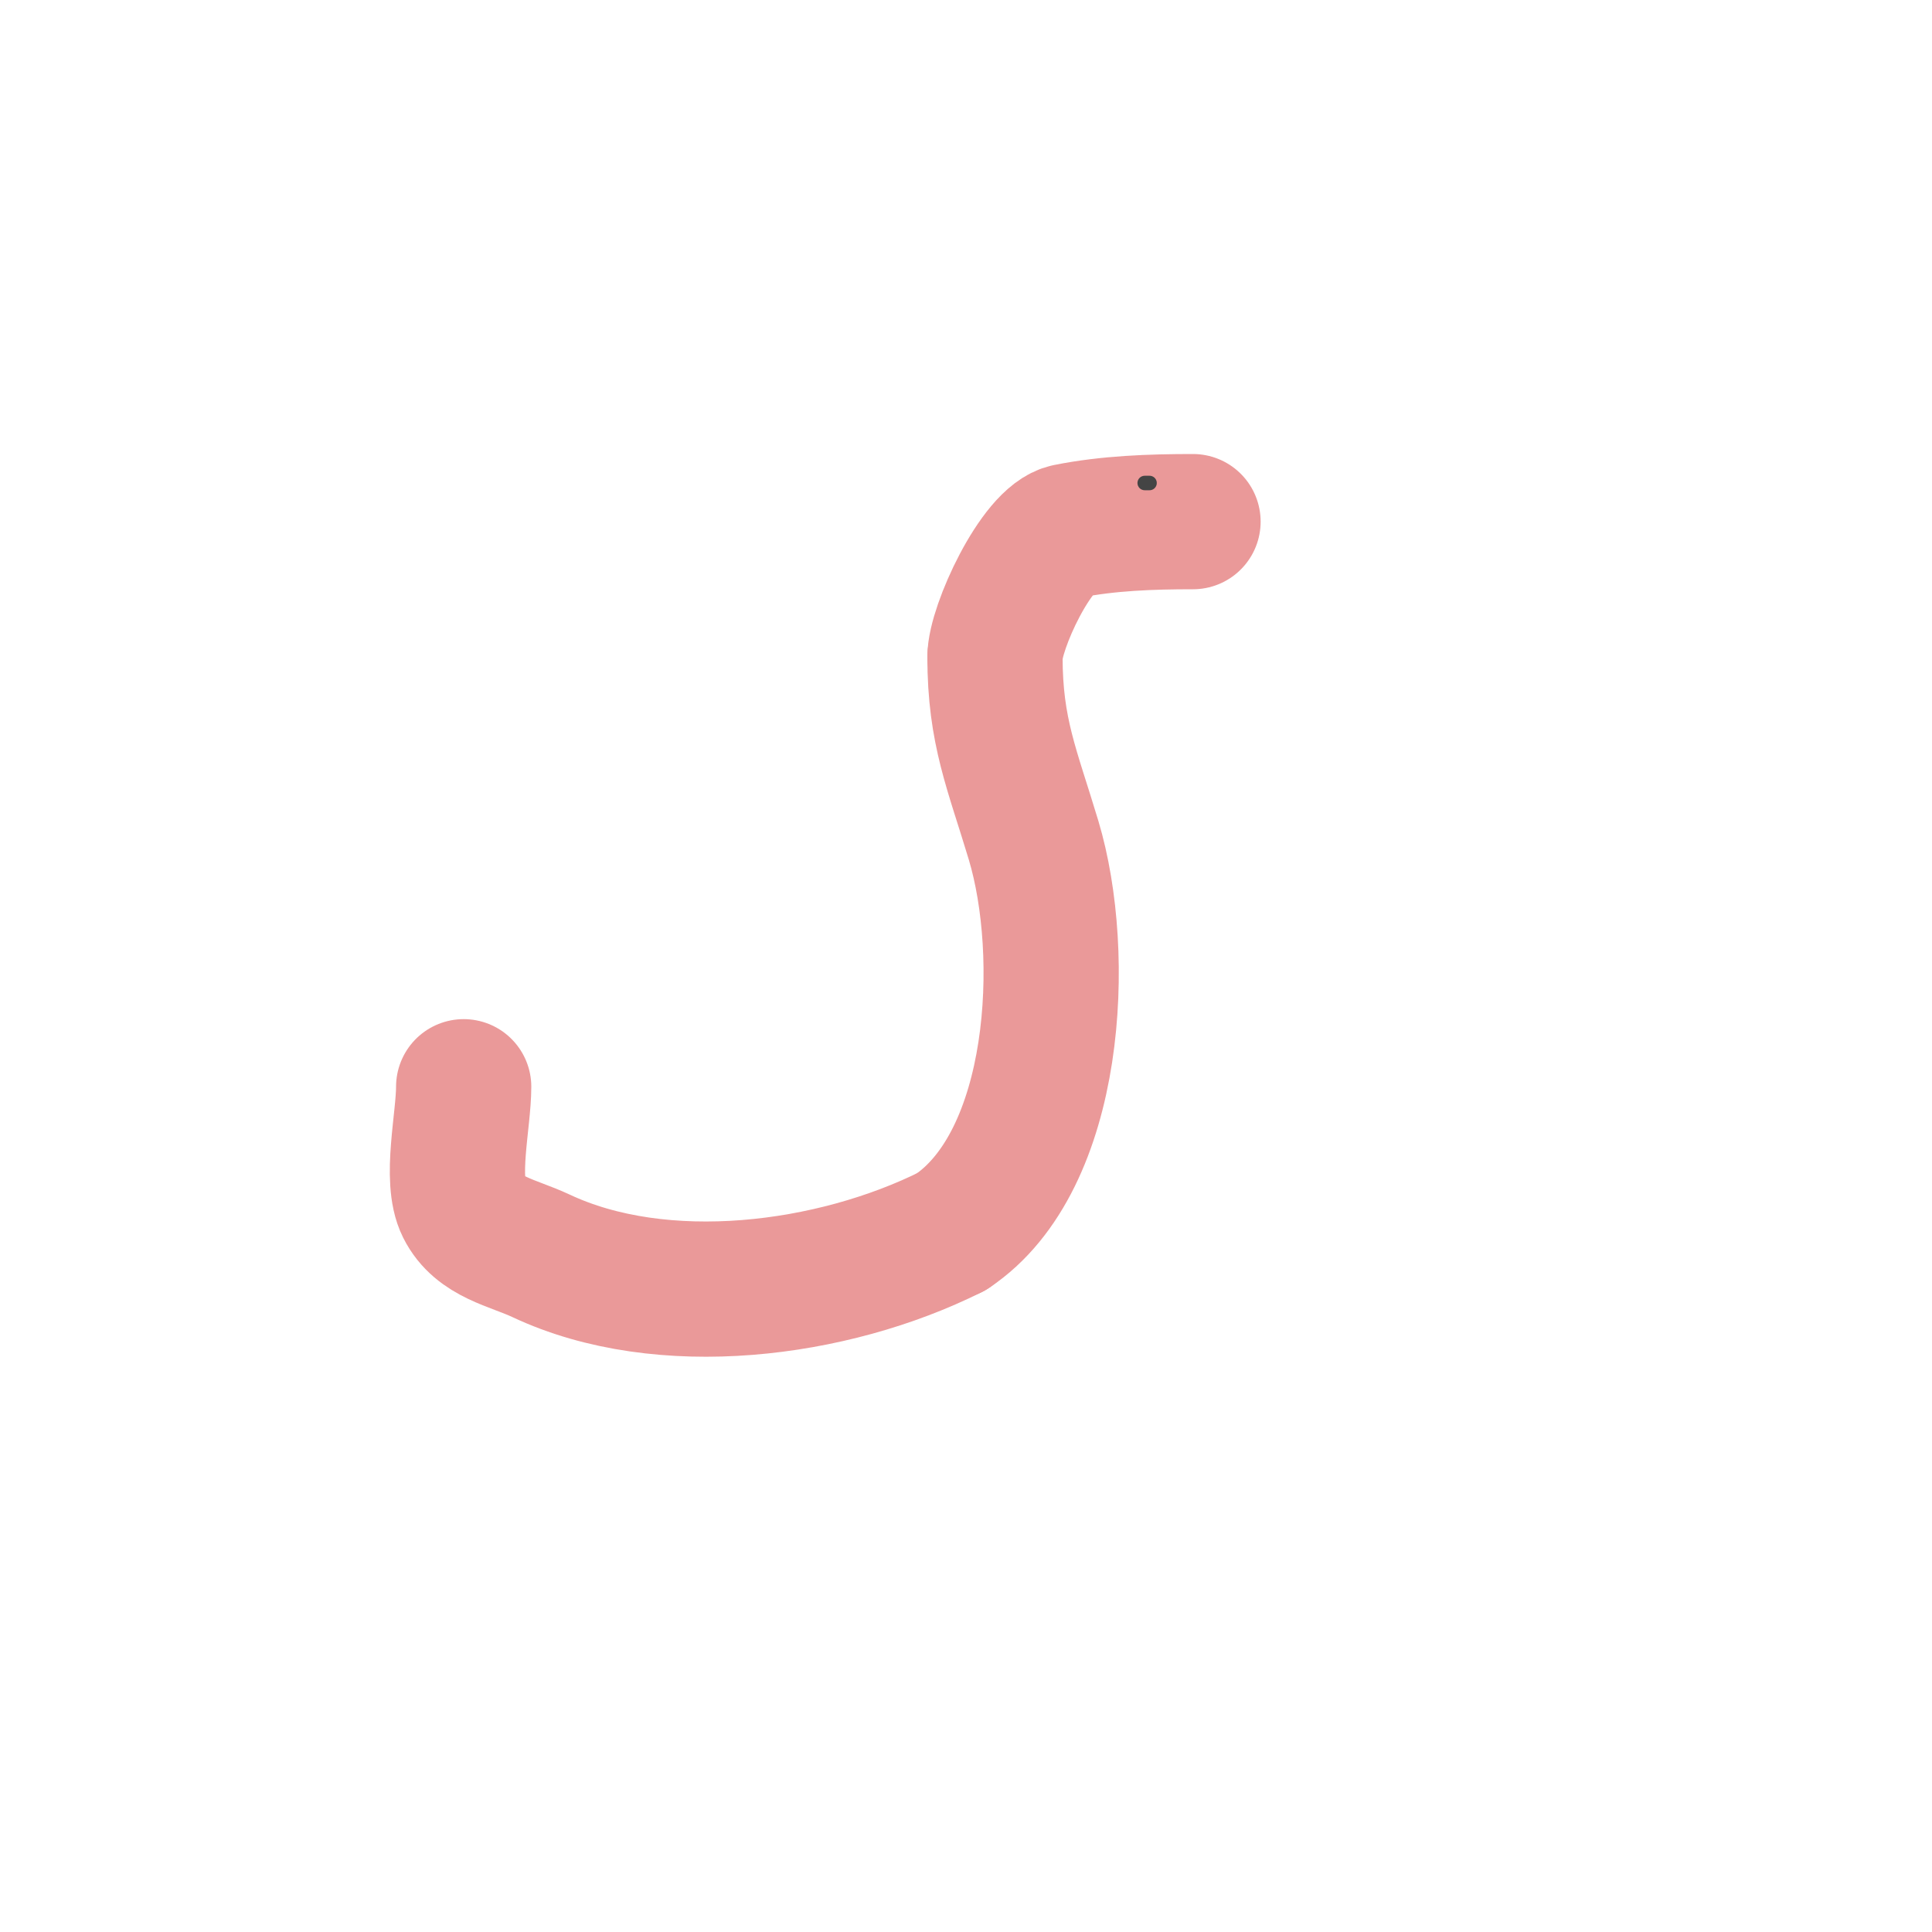 <svg viewBox='0 0 400 400' version='1.1' xmlns='http://www.w3.org/2000/svg' xmlns:xlink='http://www.w3.org/1999/xlink'><g fill='none' stroke='#ea9999' stroke-width='28' stroke-linecap='round' stroke-linejoin='round'><path d='M247,108c-8.69,0 -17.569,0.314 -26,2c-6.421,1.284 -15,20.028 -15,26'/><path d='M206,136c0,15.487 3.596,23.319 8,38c7.075,23.584 5.028,66.315 -17,81'/><path d='M197,255c-24.679,12.339 -59.889,16.817 -85,5c-5.866,-2.76 -12.898,-3.796 -16,-10c-2.912,-5.825 0,-18.05 0,-25'/></g>
<g fill='none' stroke='#444444' stroke-width='3' stroke-linecap='round' stroke-linejoin='round'><path d='M237,100l1,0'/><path d='M253,100'/></g>
</svg>